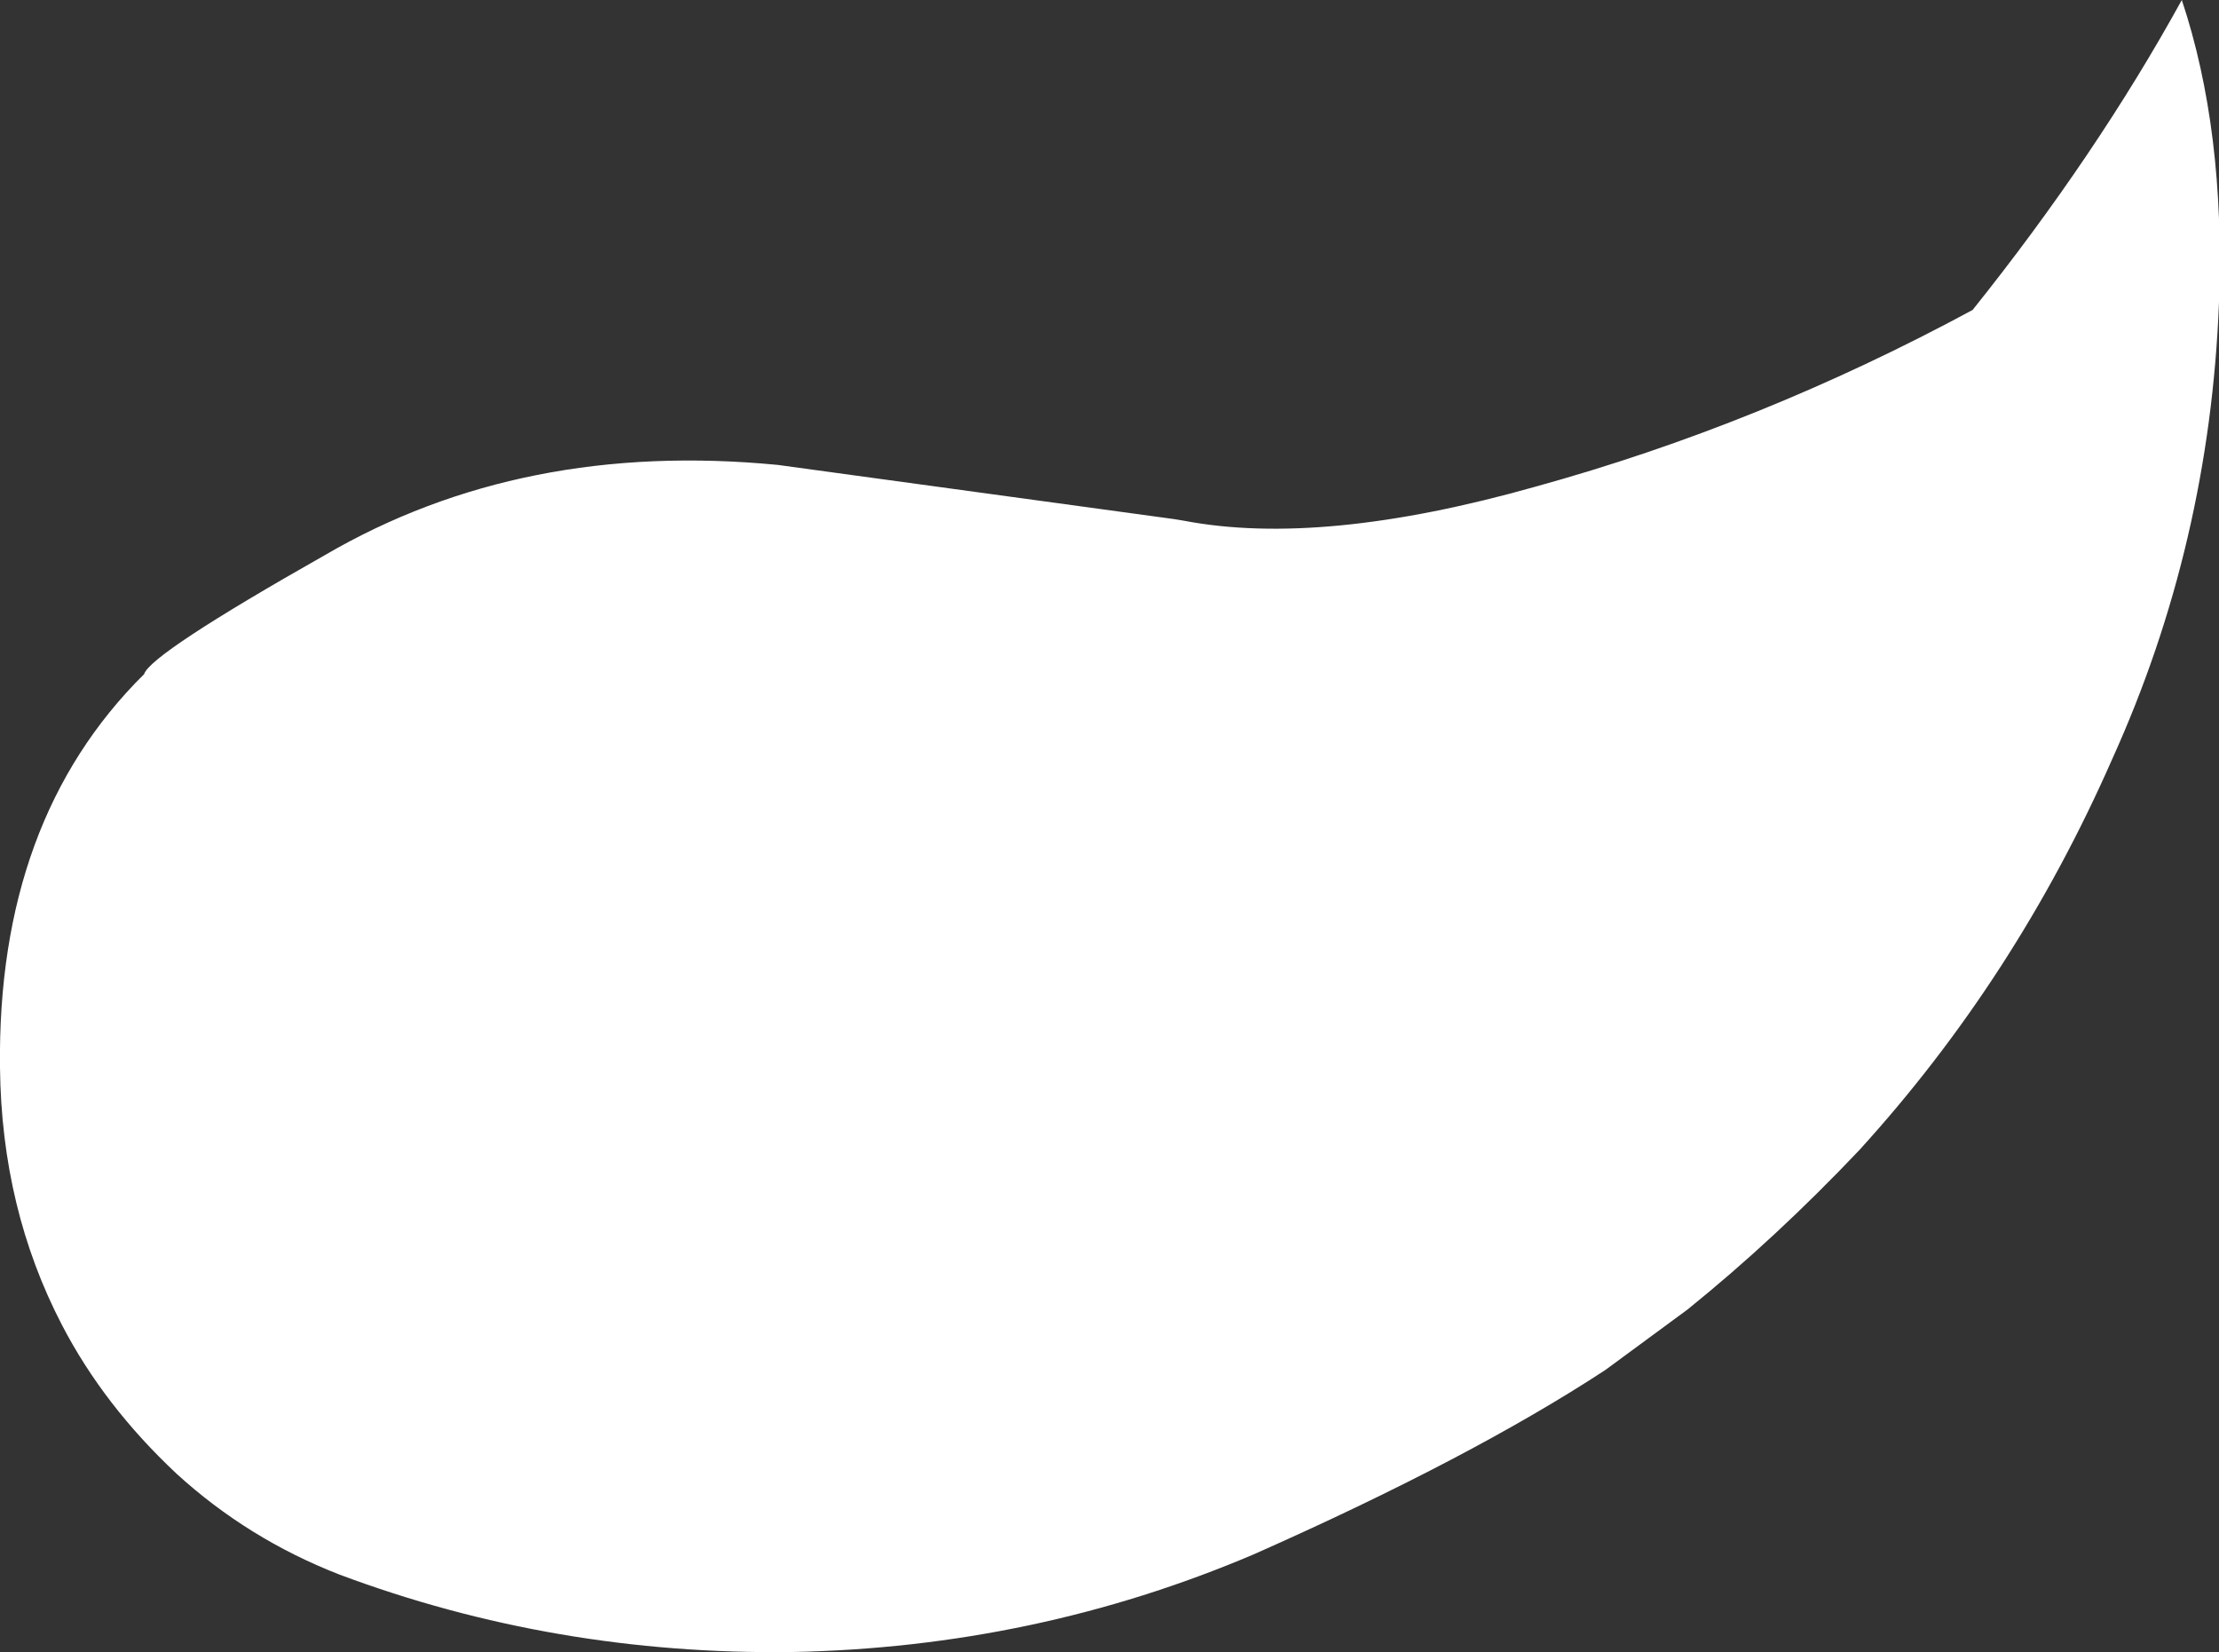 <?xml version="1.0" encoding="UTF-8" standalone="no"?>
<svg xmlns:xlink="http://www.w3.org/1999/xlink" height="53.3px" width="71.6px" xmlns="http://www.w3.org/2000/svg">
  <rect width="100%" height="100%" fill="#333333" stroke="none"/>
  <g transform="matrix(1.0, 0.0, 0.0, 1.0, 35.8, 26.65)">
    <path d="M13.75 -10.95 Q21.0 -12.95 27.85 -16.65 31.85 -21.65 34.6 -26.65 36.0 -22.45 35.8 -16.9 35.5 -9.1 32.35 -2.15 29.25 4.9 24.2 10.45 21.5 13.3 18.65 15.6 L16.0 17.55 Q11.65 20.4 4.65 23.5 -2.4 26.5 -10.25 26.65 -17.9 26.75 -24.85 24.15 -27.8 23.0 -30.1 20.9 -32.45 18.7 -33.8 16.1 -35.75 12.35 -35.8 7.8 -35.9 -0.2 -31.15 -4.9 -30.95 -5.55 -25.3 -8.75 -18.95 -12.45 -10.7 -11.65 L2.1 -9.9 2.4 -9.85 Q6.85 -9.0 13.75 -10.95" fill="#ffffff" fill-rule="evenodd" stroke="none"/>
  </g>
</svg>
